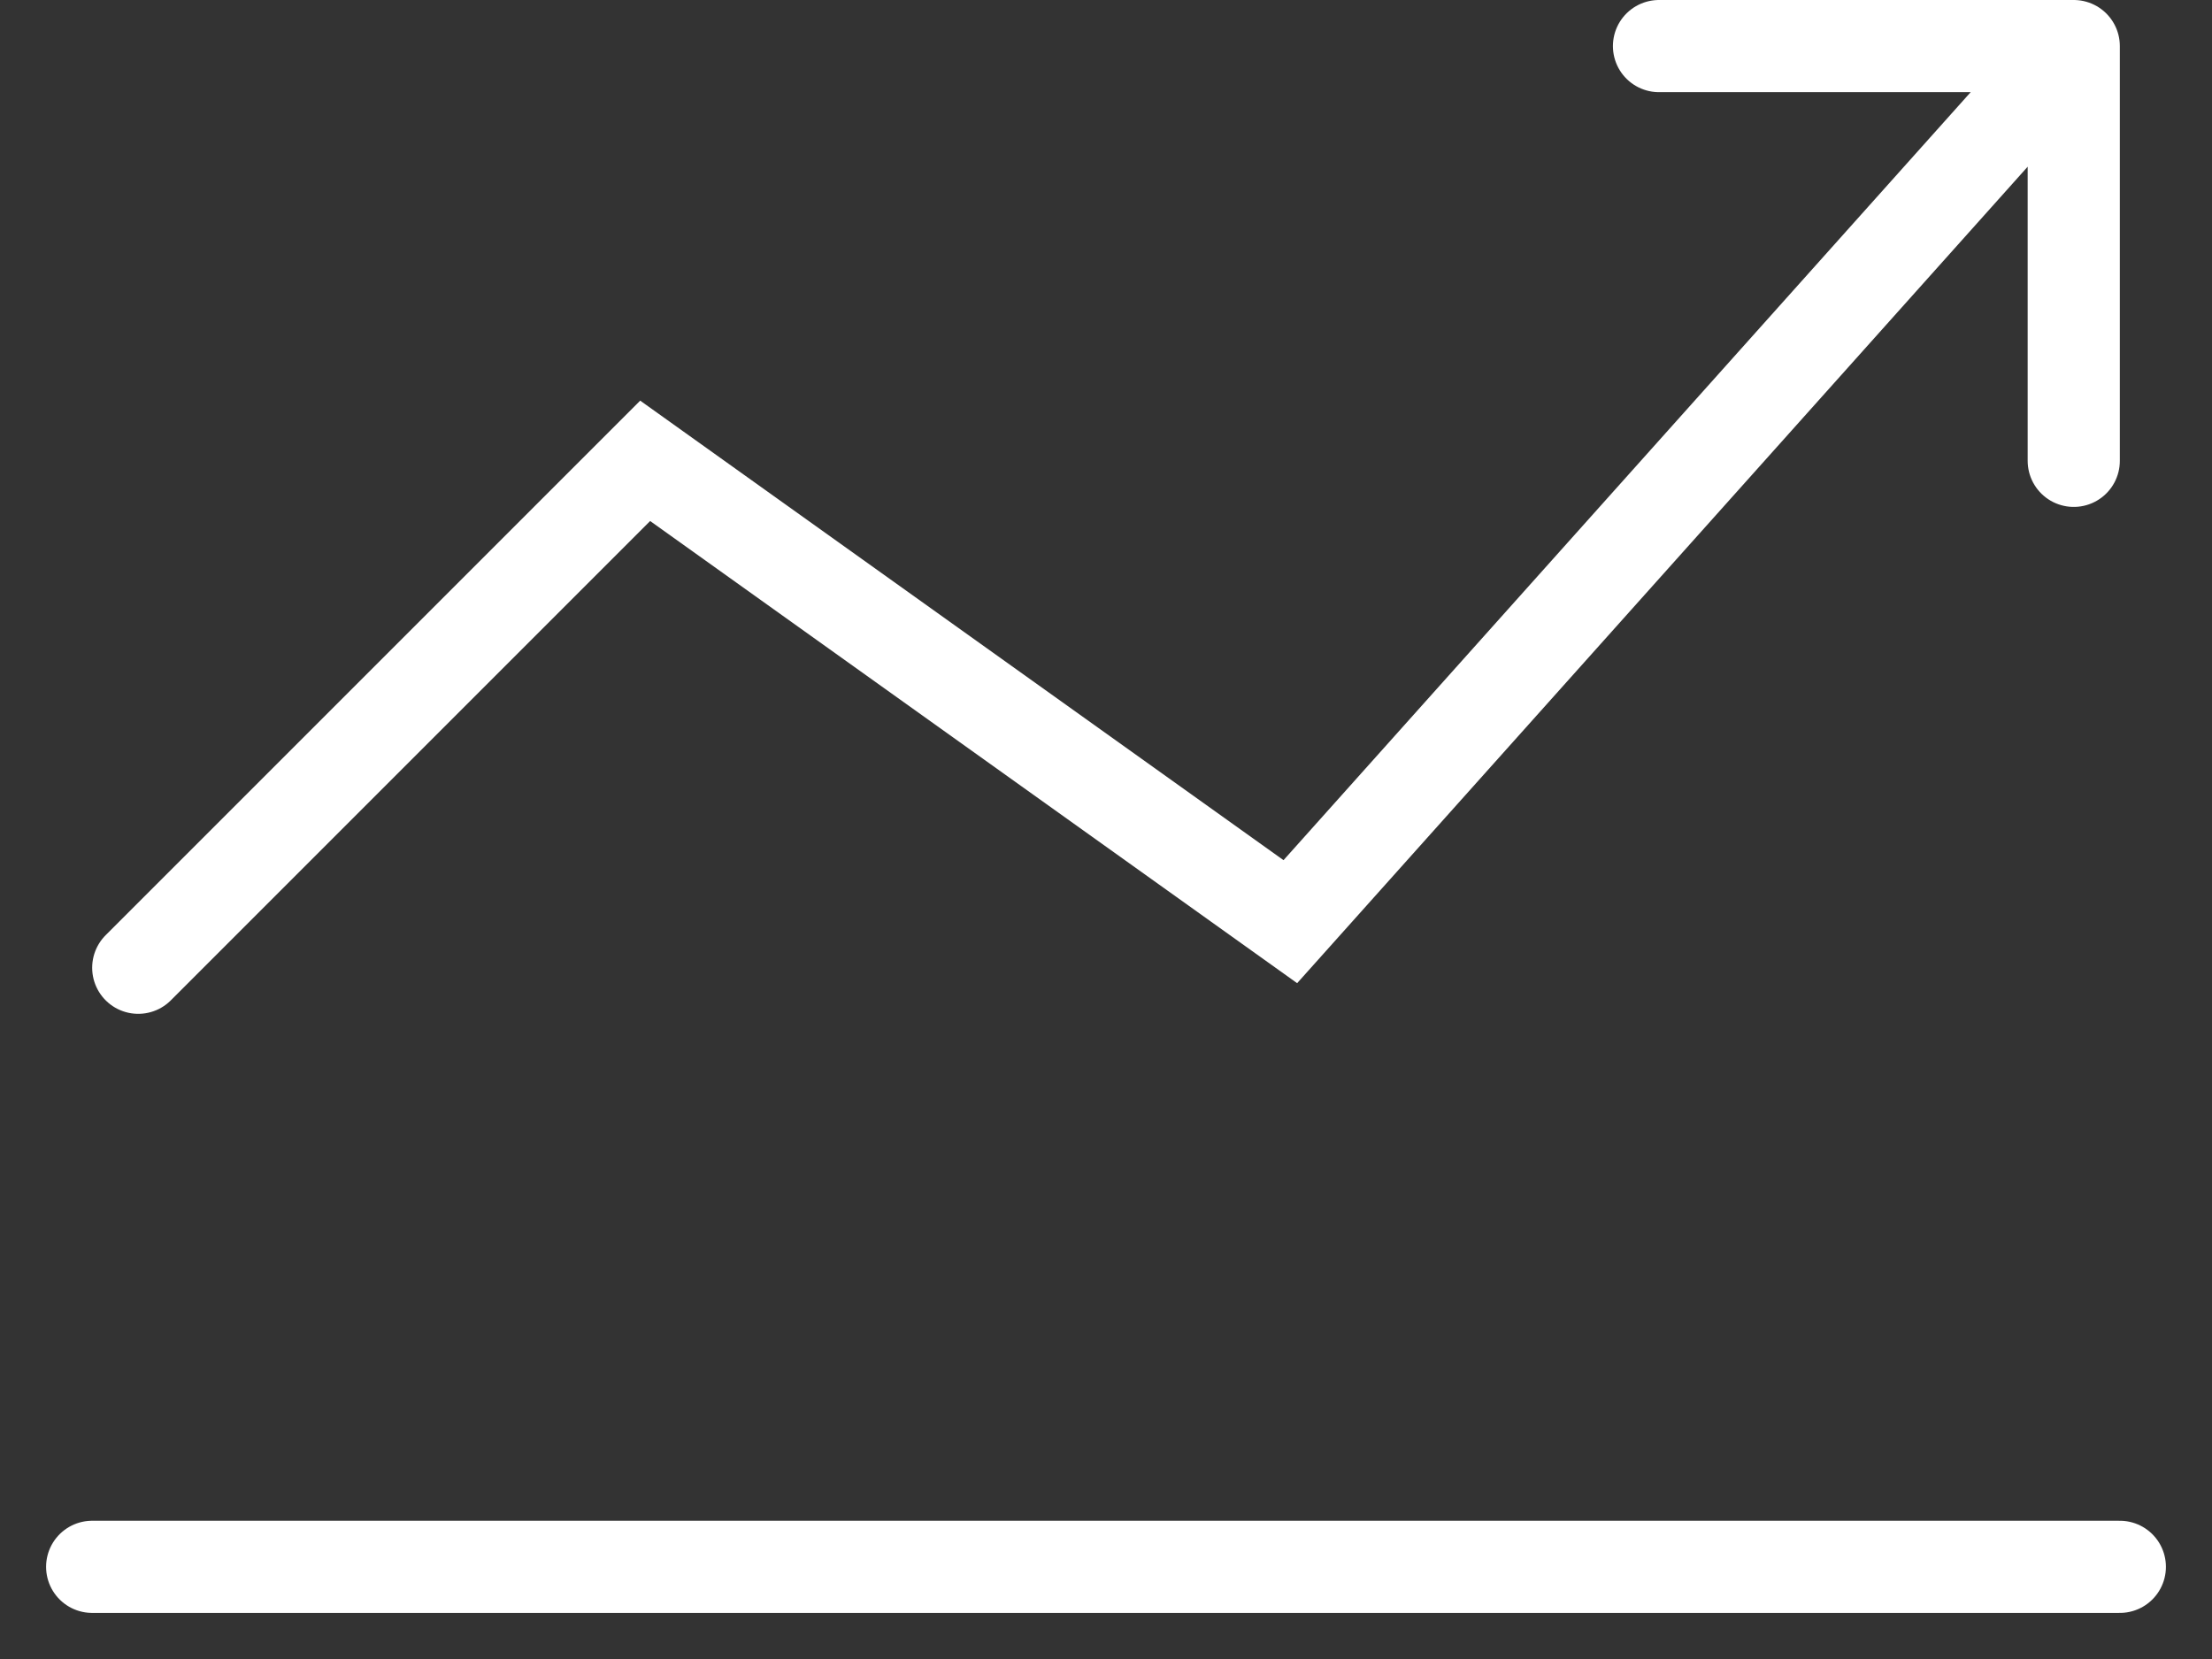 <svg width="24" height="18" viewBox="0 0 24 18" fill="none" xmlns="http://www.w3.org/2000/svg">
<rect x="0" y="0" width="24" height="18" fill="#333333" stroke="none"/>
<path d="M1.5 10.5L7 5L14 10L22.5 0.5M22.5 0.5H18M22.5 0.5V5M1 17H23" stroke="white" stroke-linecap="round"/>
</svg>
